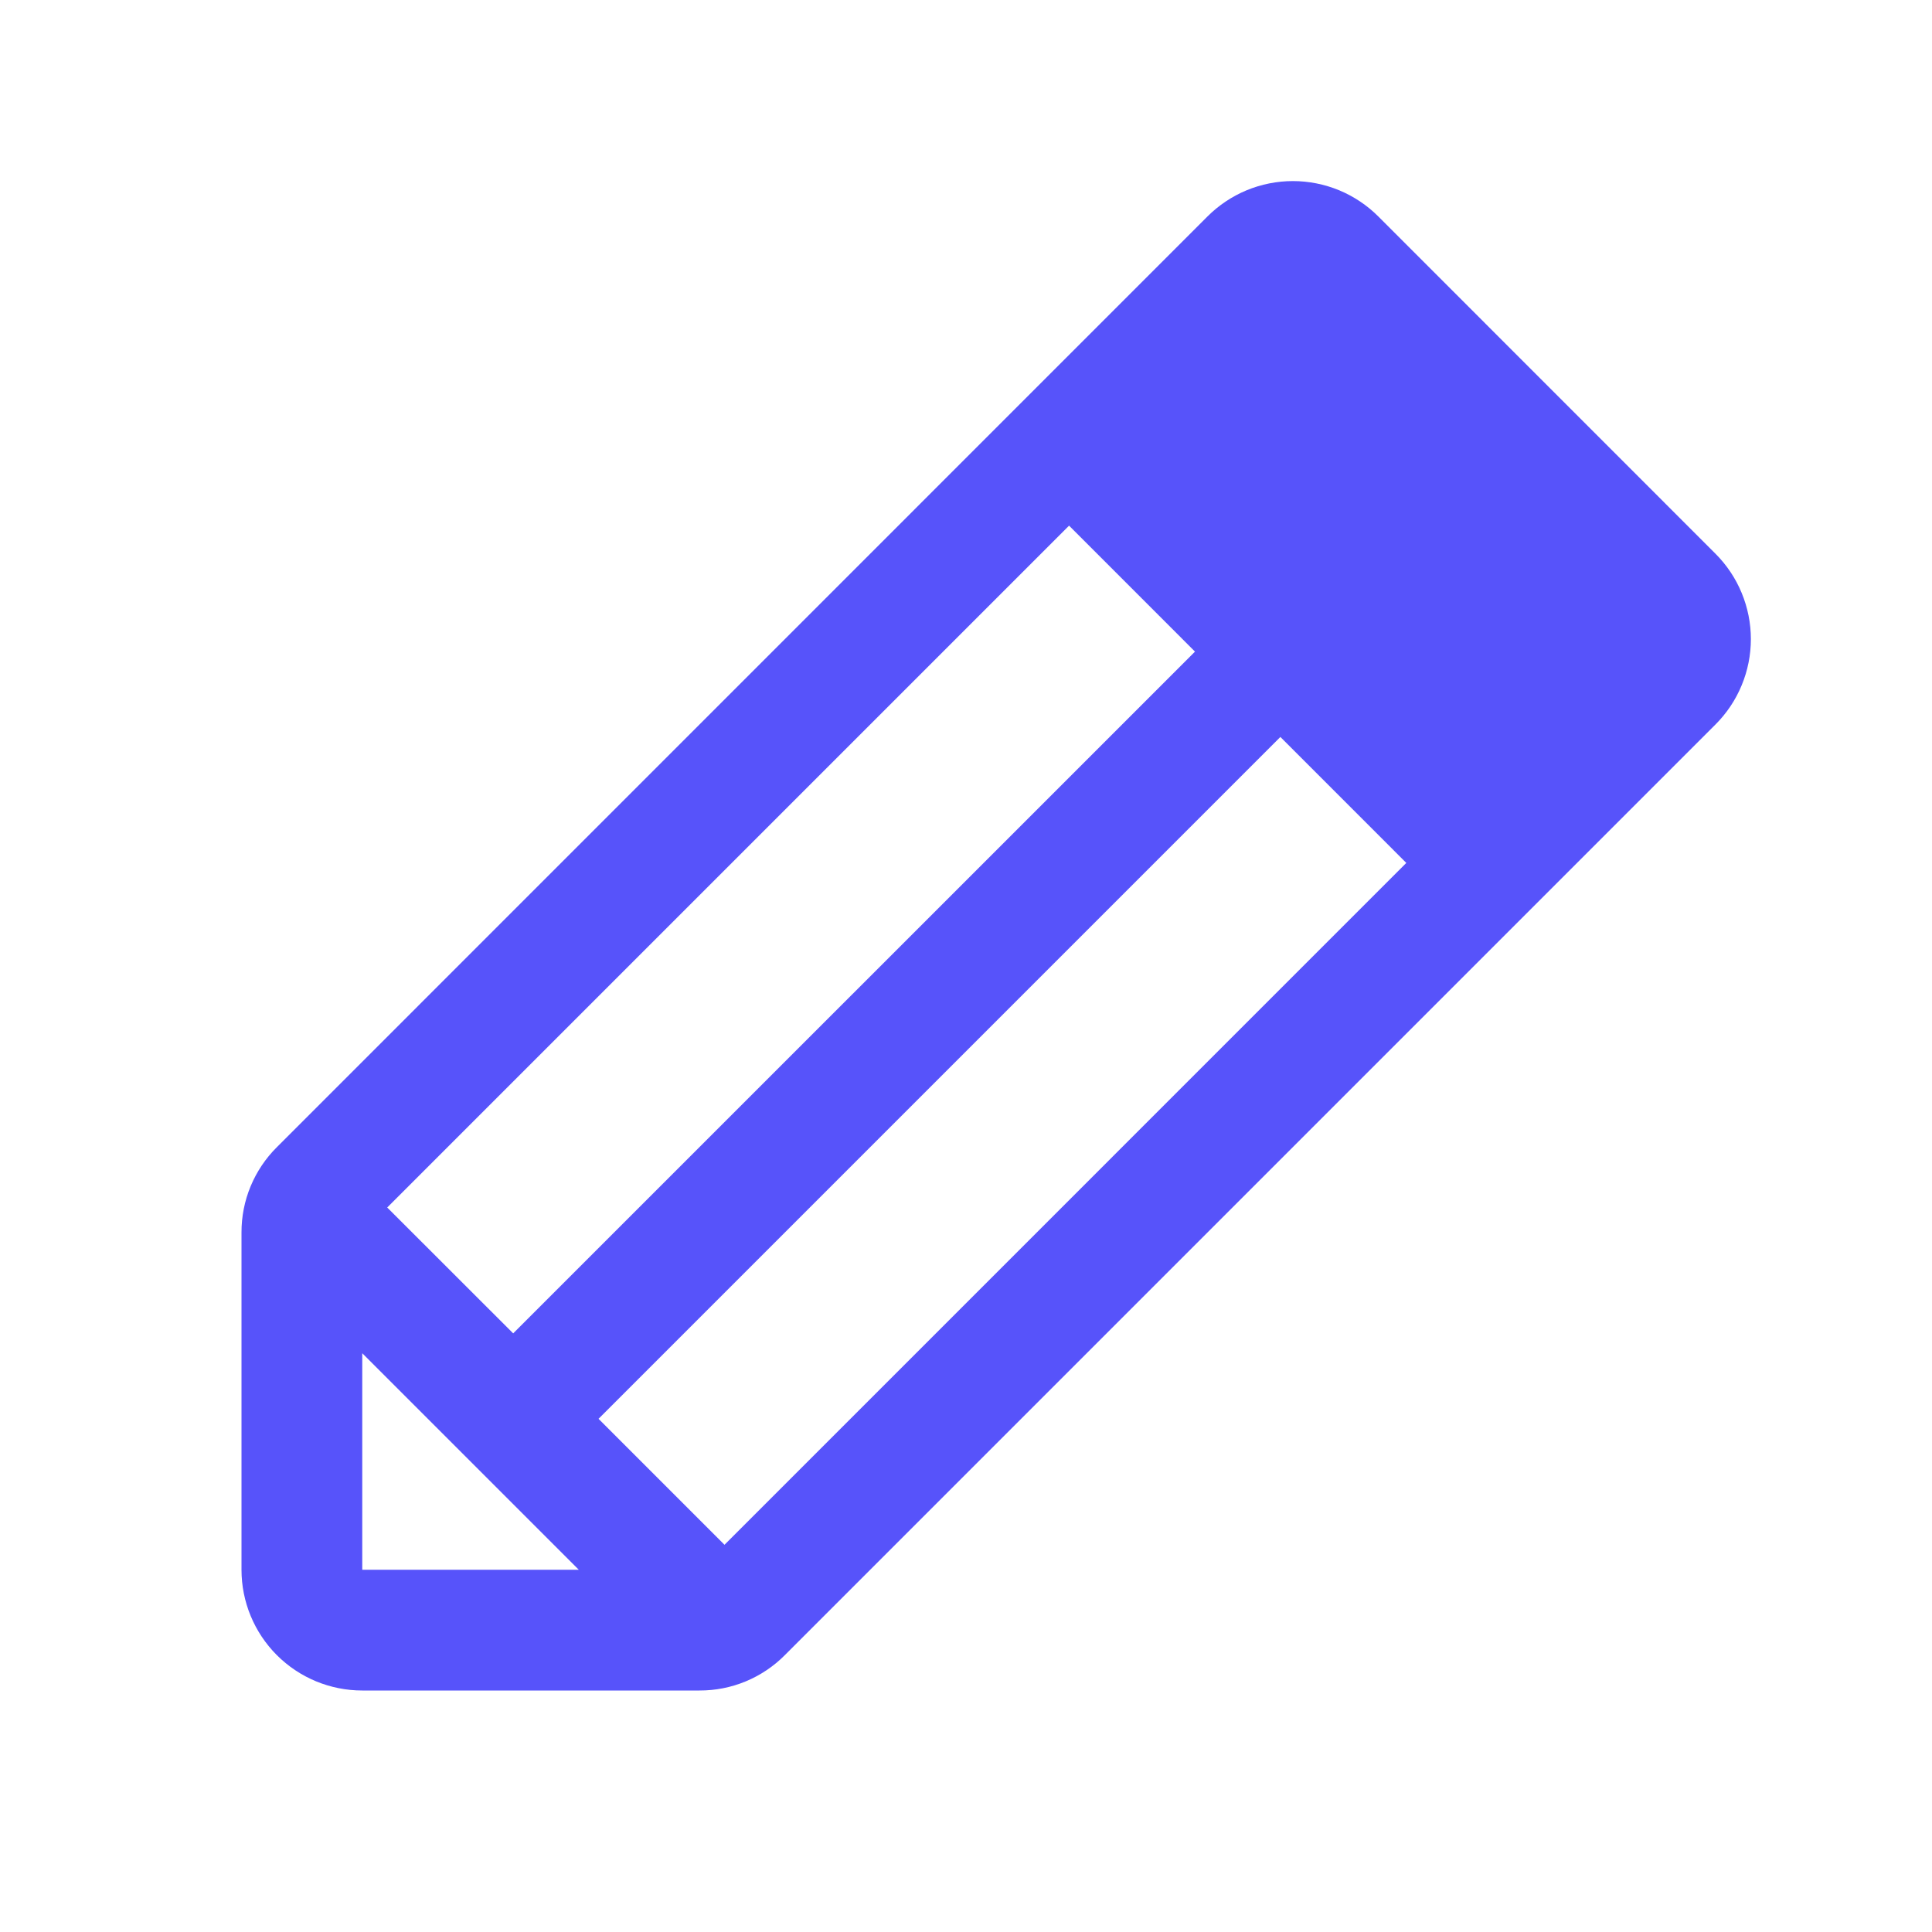 <svg width="40" height="40" viewBox="0 0 40 40" fill="none" xmlns="http://www.w3.org/2000/svg">
<path d="M35.517 11.464L28.536 4.481C28.304 4.249 28.028 4.065 27.725 3.939C27.422 3.814 27.096 3.749 26.768 3.749C26.44 3.749 26.114 3.814 25.811 3.939C25.508 4.065 25.232 4.249 25 4.481L5.733 23.75C5.5 23.981 5.315 24.257 5.189 24.56C5.063 24.863 4.999 25.189 5 25.517V32.5C5 33.163 5.263 33.799 5.732 34.268C6.201 34.737 6.837 35 7.5 35H14.483C14.811 35.001 15.137 34.937 15.44 34.811C15.743 34.685 16.019 34.5 16.25 34.267L35.517 15C35.749 14.768 35.934 14.492 36.059 14.189C36.185 13.886 36.25 13.56 36.25 13.232C36.25 12.904 36.185 12.579 36.059 12.275C35.934 11.972 35.749 11.696 35.517 11.464ZM8.017 25L22.134 10.883L24.741 13.491L10.625 27.606L8.017 25ZM7.5 28.017L11.983 32.5H7.5V28.017ZM15 31.983L12.392 29.375L26.509 15.258L29.116 17.866L15 31.983Z" fill="#5753FA"/>
</svg>
